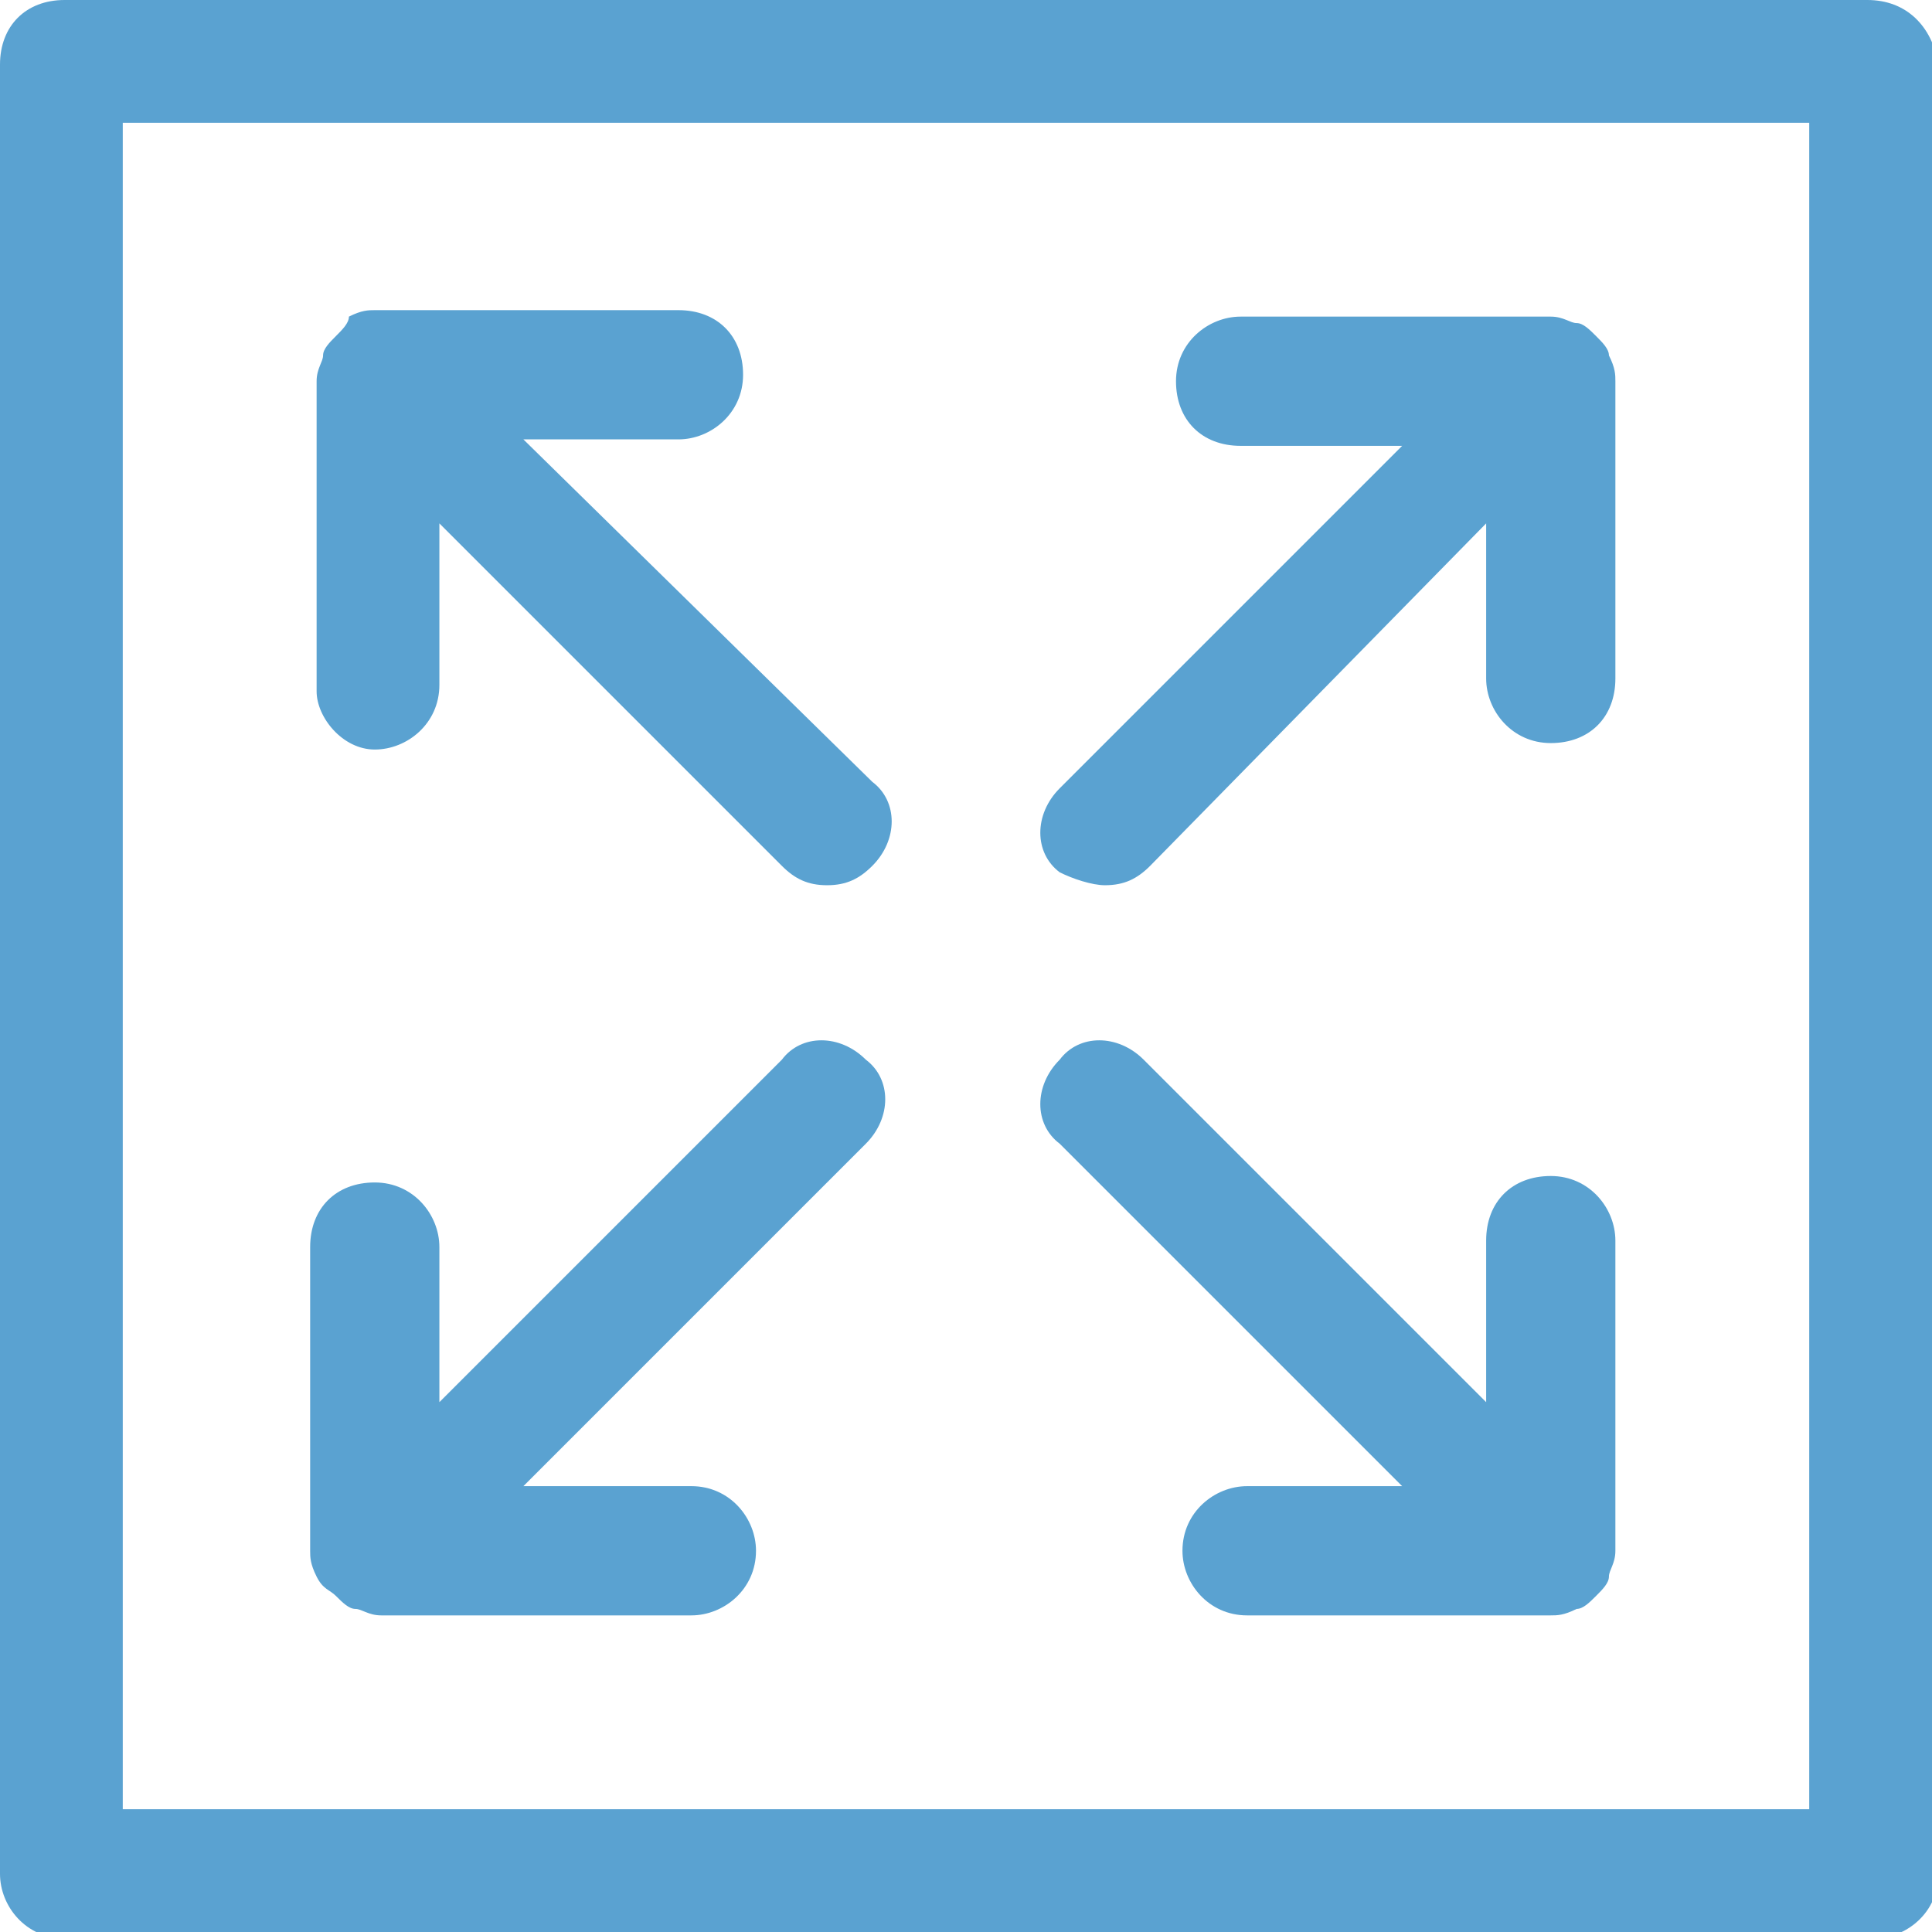 <svg version="1.0" id="Слой_1" xmlns="http://www.w3.org/2000/svg" xmlns:xlink="http://www.w3.org/1999/xlink" x="0px" y="0px"
	 viewBox="0 0 29.9 29.9" enable-background="new 0 0 29.9 29.9" xml:space="preserve">
<g>
	<path fill="#5aa2d1" d="M28.9,0H1C0.4,0,0,0.4,0,1v28c0,0.5,0.4,1,1,1h28c0.5,0,1-0.4,1-1V1C29.9,0.4,29.5,0,28.9,0z M28,1.9V28
		H1.9V1.9H28z"/>
	<path fill="#5aa2d1" d="M5.8,11.6c0.5,0,1-0.4,1-1V8.1l5.3,5.3c0.2,0.2,0.4,0.3,0.7,0.3s0.5-0.1,0.7-0.3c0.4-0.4,0.4-1,0-1.3
		L8.1,6.8h2.4c0.5,0,1-0.4,1-1s-0.4-1-1-1H5.8c-0.1,0-0.2,0-0.4,0.1C5.4,5,5.3,5.1,5.2,5.2l0,0C5.1,5.3,5,5.4,5,5.5
		c0,0.1-0.1,0.2-0.1,0.4v4.8C4.9,11.1,5.3,11.6,5.8,11.6z"/>
	<path fill="#5aa2d1" d="M17.1,13.7c0.3,0,0.5-0.1,0.7-0.3L23,8.1v2.4c0,0.5,0.4,1,1,1s1-0.4,1-1V5.9c0-0.1,0-0.2-0.1-0.4
		c0-0.1-0.1-0.2-0.2-0.3l0,0C24.6,5.1,24.5,5,24.4,5c-0.1,0-0.2-0.1-0.4-0.1h-4.8c-0.5,0-1,0.4-1,1s0.4,1,1,1h2.5l-5.3,5.3
		c-0.4,0.4-0.4,1,0,1.3C16.6,13.6,16.9,13.7,17.1,13.7z"/>
	<path fill="#5aa2d1" d="M21.7,23h-2.4c-0.5,0-1,0.4-1,1c0,0.5,0.4,1,1,1H24c0.1,0,0.2,0,0.4-0.1c0.1,0,0.2-0.1,0.3-0.2l0,0
		c0.1-0.1,0.2-0.2,0.2-0.3s0.1-0.2,0.1-0.4v-4.8c0-0.5-0.4-1-1-1s-1,0.4-1,1v2.5l-5.3-5.3c-0.4-0.4-1-0.4-1.3,0
		c-0.4,0.4-0.4,1,0,1.3L21.7,23z"/>
	<path fill="#5aa2d1" d="M5.2,24.7L5.2,24.7c0.1,0.1,0.2,0.2,0.3,0.2c0.1,0,0.2,0.1,0.4,0.1h4.8c0.5,0,1-0.4,1-1c0-0.5-0.4-1-1-1
		H8.1l5.3-5.3c0.4-0.4,0.4-1,0-1.3c-0.4-0.4-1-0.4-1.3,0l-5.3,5.3v-2.4c0-0.5-0.4-1-1-1s-1,0.4-1,1V24c0,0.1,0,0.2,0.1,0.4
		S5.1,24.6,5.2,24.7z"/>
</g>
</svg>
